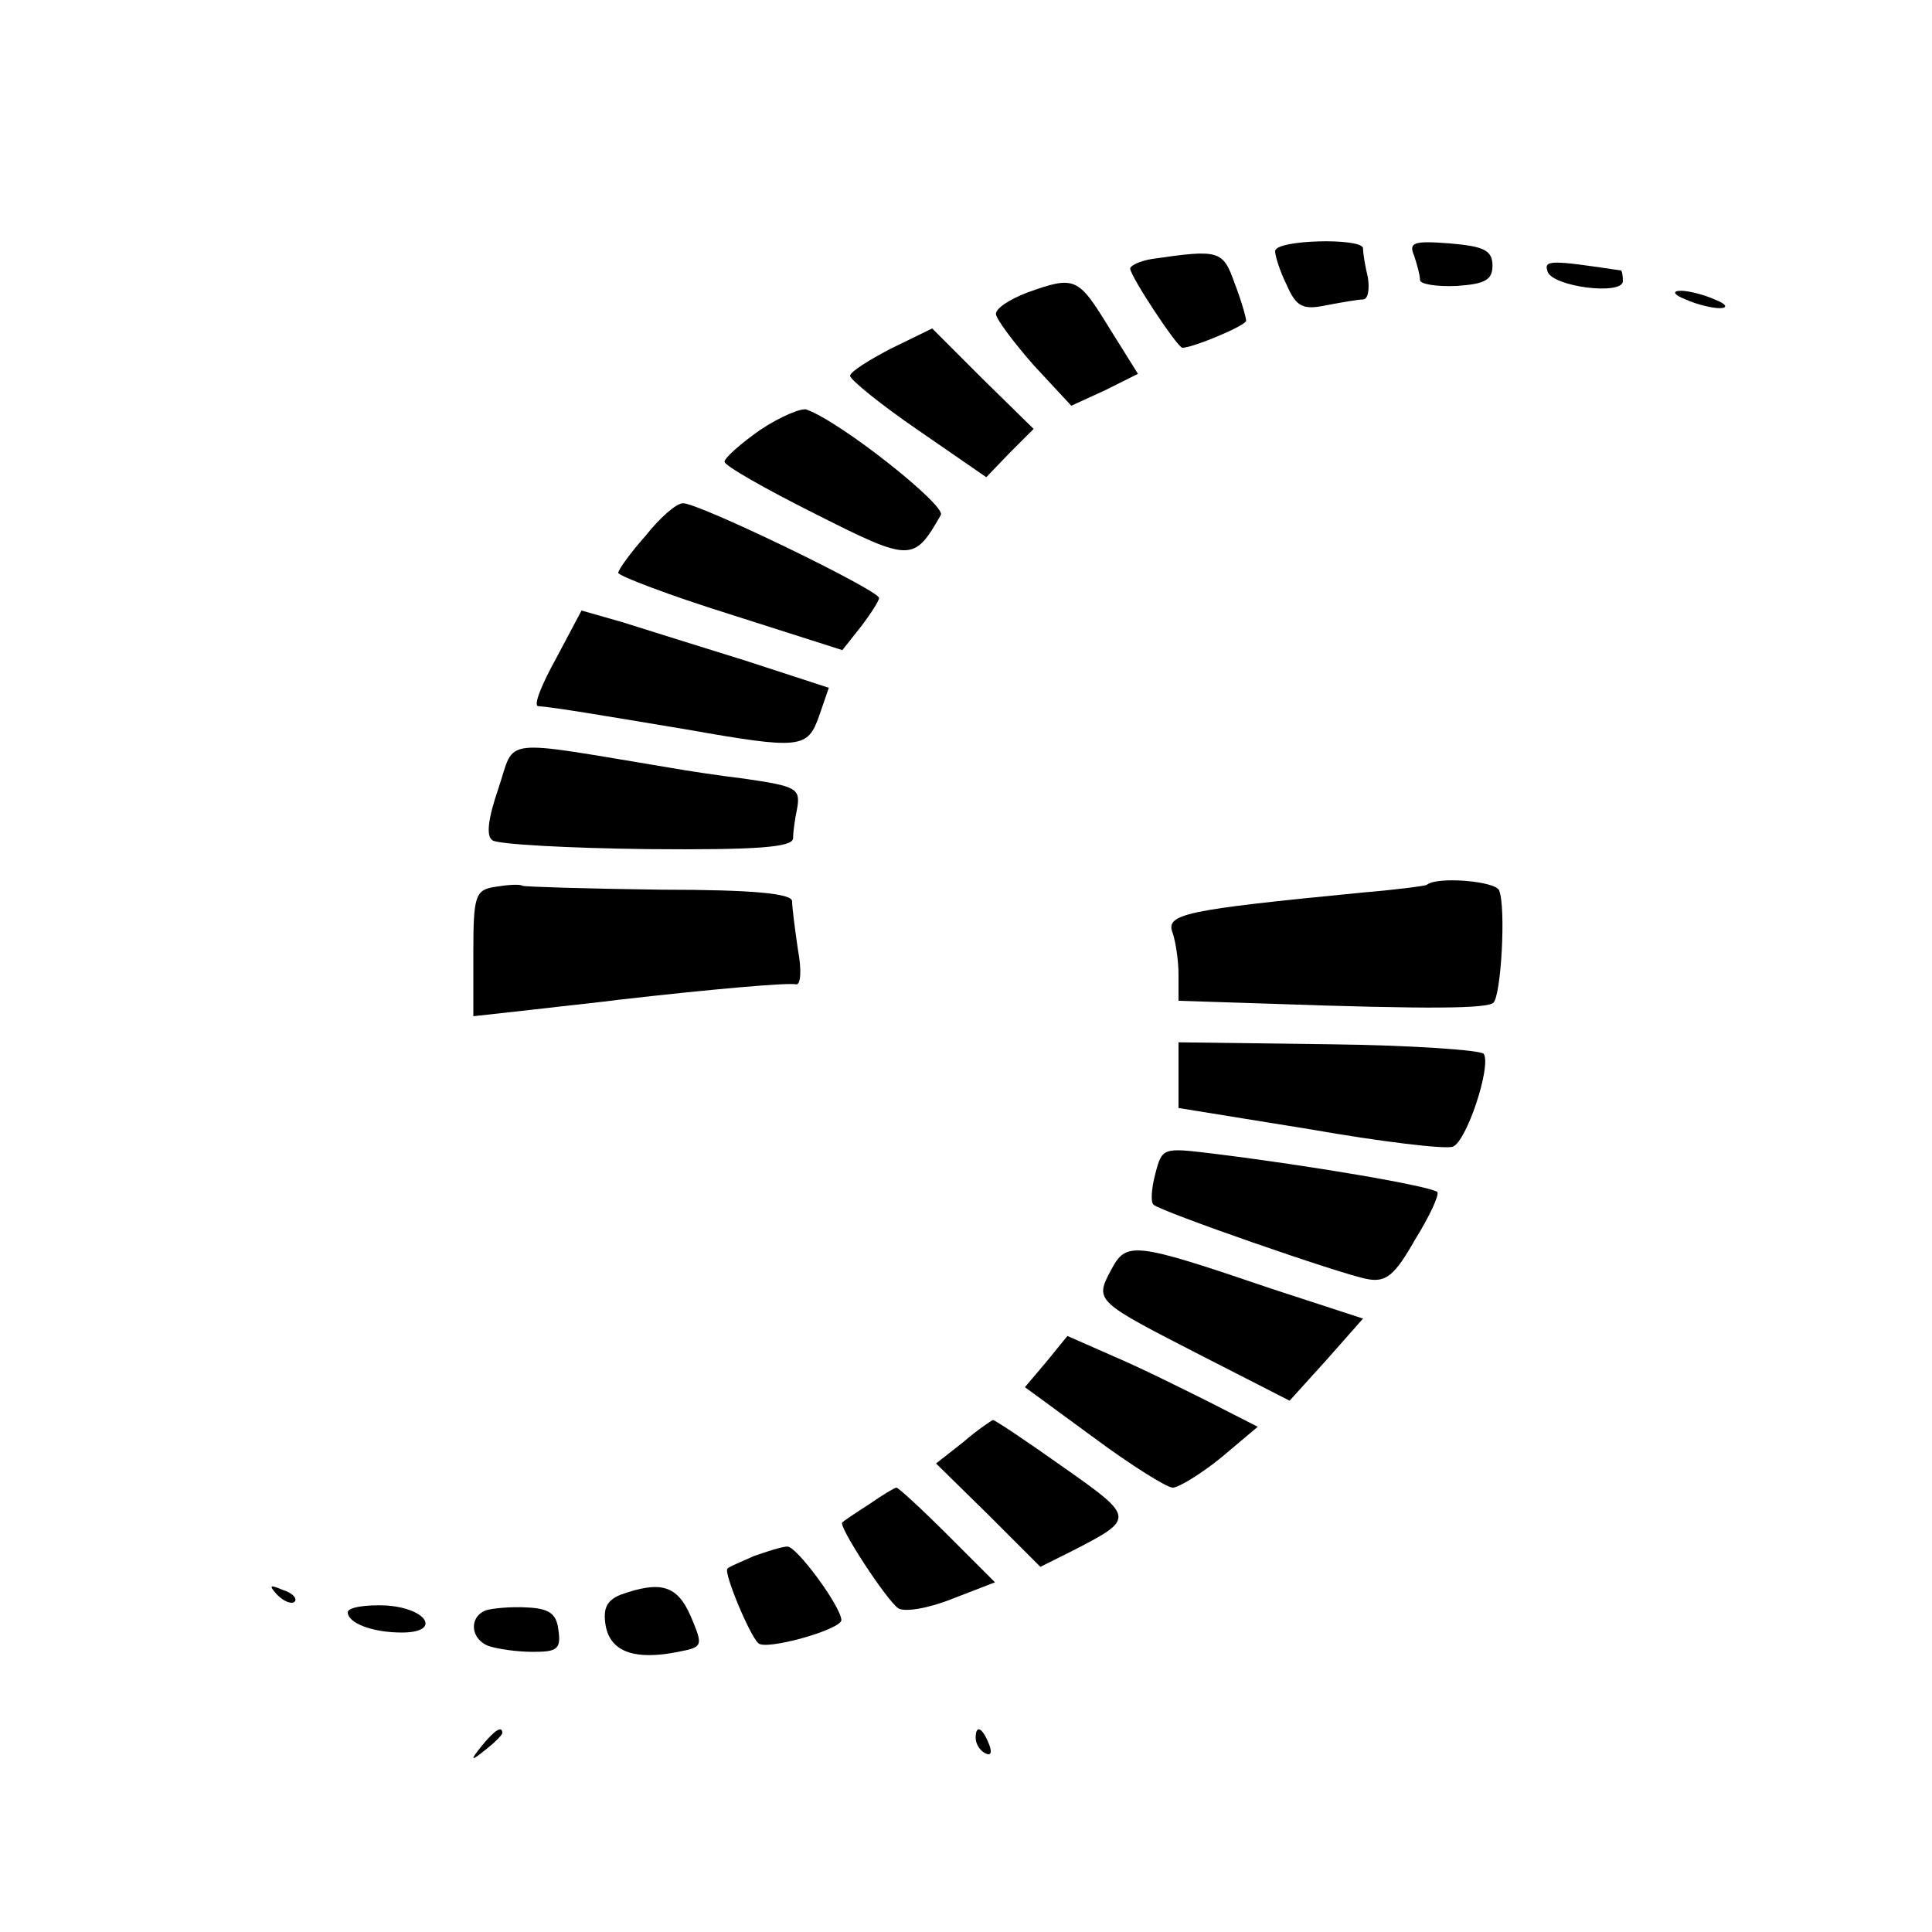 <?xml version="1.0" standalone="no"?>
<!DOCTYPE svg PUBLIC "-//W3C//DTD SVG 20010904//EN"
 "http://www.w3.org/TR/2001/REC-SVG-20010904/DTD/svg10.dtd">
<svg version="1.0" xmlns="http://www.w3.org/2000/svg"
 width="200pt" height="200pt" viewBox="0 0 200 200"
 preserveAspectRatio="xMidYMid meet">
<g transform="translate(0,200) scale(0.1,-0.1)"
fill="#000000" stroke="none">
<path d="M1320 1740 c0 -5 5 -21 12 -35 10 -23 17 -26 41 -21 16 3 33 6 38 6
5 0 7 10 5 23 -3 12 -5 25 -5 30 -1 11 -91 9 -91 -3z"/>
<path d="M1464 1735 c3 -9 6 -20 6 -25 0 -4 17 -7 38 -6 29 2 37 6 37 21 0 16
-9 20 -44 23 -38 3 -43 1 -37 -13z"/>
<path d="M1193 1732 c-13 -2 -23 -7 -23 -10 0 -8 49 -82 54 -82 11 0 66 23 66
28 0 3 -5 21 -12 39 -12 34 -16 35 -85 25z"/>
<path d="M1602 1719 c5 -16 78 -25 78 -10 0 6 -1 11 -2 11 -73 11 -80 11 -76
-1z"/>
<path d="M1063 1697 c-18 -7 -32 -16 -32 -22 0 -5 18 -29 39 -53 l39 -42 35
16 34 17 -30 48 c-32 52 -35 54 -85 36z"/>
<path d="M1745 1690 c11 -5 27 -9 35 -9 9 0 8 4 -5 9 -11 5 -27 9 -35 9 -9 0
-8 -4 5 -9z"/>
<path d="M922 1639 c-23 -12 -42 -24 -42 -28 0 -4 32 -30 70 -56 l71 -49 24
25 25 25 -53 52 -52 52 -43 -21z"/>
<path d="M787 1555 c-20 -14 -37 -29 -37 -33 0 -4 42 -28 94 -54 99 -50 102
-50 130 -1 5 10 -103 96 -139 109 -5 2 -27 -7 -48 -21z"/>
<path d="M668 1445 c-16 -18 -28 -35 -28 -38 0 -3 52 -23 116 -43 l116 -37 19
24 c10 13 19 27 19 30 0 8 -188 99 -203 98 -7 0 -24 -15 -39 -34z"/>
<path d="M576 1319 c-15 -27 -24 -49 -19 -50 16 -1 69 -10 153 -24 119 -21
126 -20 138 14 l10 29 -86 28 c-48 15 -106 33 -128 40 l-42 12 -26 -49z"/>
<path d="M516 1184 c-11 -32 -13 -50 -6 -54 6 -4 78 -8 160 -9 115 -1 150 2
151 11 0 7 2 21 4 30 4 22 0 24 -55 32 -25 3 -58 8 -75 11 -181 30 -161 32
-179 -21z"/>
<path d="M513 1082 c-21 -3 -23 -9 -23 -68 l0 -66 63 7 c34 4 73 8 87 10 96
11 176 18 184 16 5 -1 6 15 2 36 -3 21 -6 43 -6 50 0 8 -40 12 -136 12 -75 1
-140 3 -143 4 -3 2 -16 1 -28 -1z"/>
<path d="M1477 1084 c-1 -1 -31 -5 -67 -8 -184 -18 -204 -22 -196 -42 3 -9 6
-28 6 -43 l0 -27 93 -3 c171 -6 226 -5 233 1 8 8 13 98 6 116 -3 10 -65 15
-75 6z"/>
<path d="M1220 887 l0 -34 136 -22 c74 -13 141 -21 148 -18 14 5 40 83 32 96
-3 4 -75 9 -161 10 l-155 2 0 -34z"/>
<path d="M1196 785 c-4 -15 -5 -29 -2 -32 7 -7 194 -72 221 -77 20 -4 29 4 50
41 15 24 25 46 23 49 -7 6 -128 27 -234 40 -50 6 -51 6 -58 -21z"/>
<path d="M1150 685 c-17 -32 -16 -32 95 -89 l90 -46 38 42 38 43 -95 31 c-144
49 -150 49 -166 19z"/>
<path d="M1083 590 l-22 -26 71 -52 c39 -29 76 -52 82 -52 6 0 29 14 50 31
l38 32 -49 25 c-26 13 -70 35 -98 47 l-50 22 -22 -27z"/>
<path d="M997 507 l-28 -22 54 -53 54 -54 34 17 c64 33 64 34 -10 86 -38 27
-71 49 -73 49 -1 0 -16 -10 -31 -23z"/>
<path d="M900 443 c-14 -9 -26 -17 -28 -19 -5 -3 46 -81 58 -89 7 -4 31 0 56
10 l44 17 -49 49 c-27 27 -51 49 -53 49 -2 0 -15 -8 -28 -17z"/>
<path d="M780 389 c-13 -6 -26 -11 -27 -13 -4 -4 23 -69 32 -77 7 -8 86 14 86
24 -1 15 -47 77 -56 76 -5 0 -21 -5 -35 -10z"/>
<path d="M287 349 c7 -7 15 -10 18 -7 3 3 -2 9 -12 12 -14 6 -15 5 -6 -5z"/>
<path d="M642 349 c-14 -6 -18 -14 -15 -32 5 -27 30 -36 75 -27 26 5 26 6 13
37 -14 32 -31 37 -73 22z"/>
<path d="M360 331 c0 -11 25 -21 56 -21 41 0 27 25 -16 28 -22 1 -40 -2 -40
-7z"/>
<path d="M503 333 c-18 -7 -16 -30 3 -37 9 -3 29 -6 46 -6 25 0 29 3 26 23 -2
17 -10 22 -33 23 -16 1 -36 -1 -42 -3z"/>
<path d="M499 193 c-13 -16 -12 -17 4 -4 9 7 17 15 17 17 0 8 -8 3 -21 -13z"/>
<path d="M1010 201 c0 -6 4 -13 10 -16 6 -3 7 1 4 9 -7 18 -14 21 -14 7z"/>
</g>
</svg>
